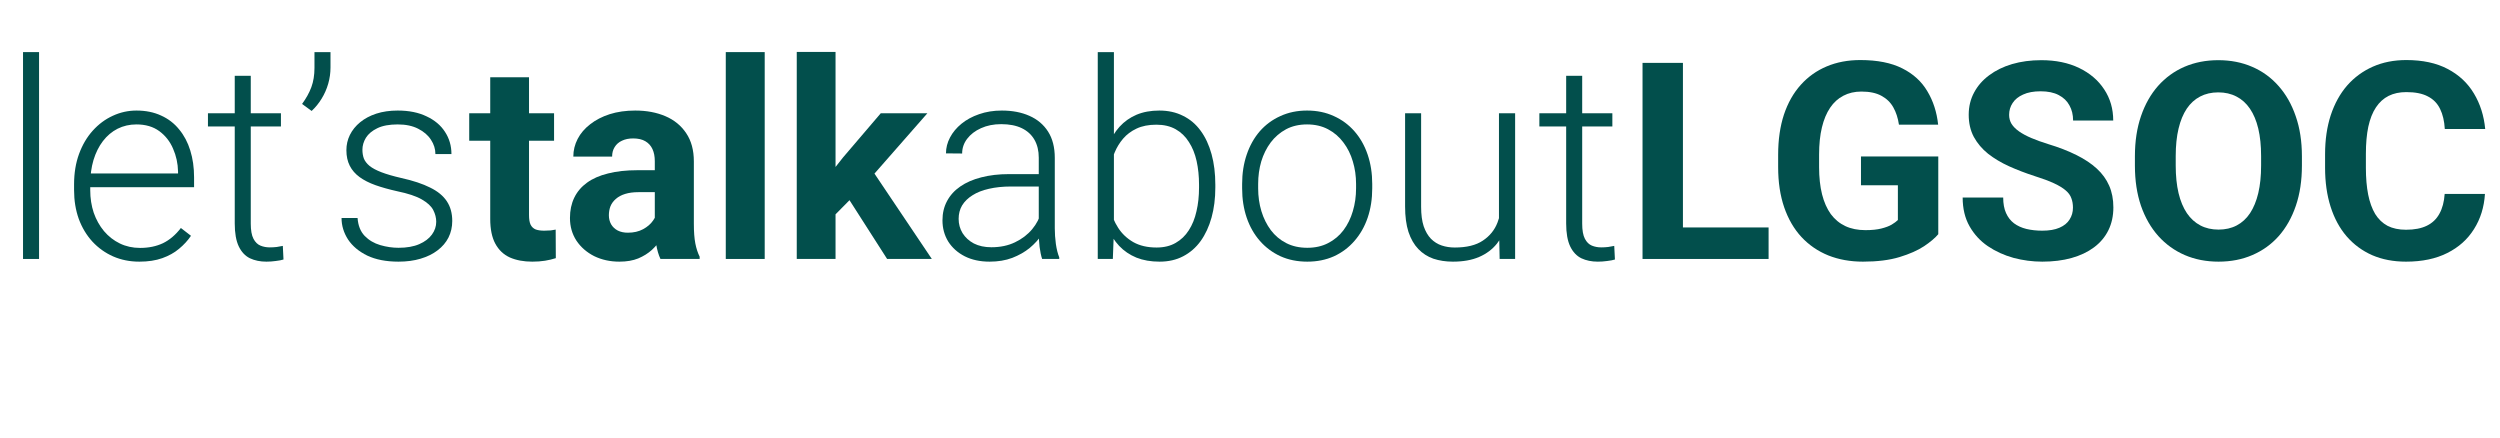 <svg width="251" height="44" viewBox="0 0 251 44" fill="none" xmlns="http://www.w3.org/2000/svg">
<path d="M3.921 5.231V26H2.312V5.231H3.921Z" fill="#024F4C"/>
<path d="M13.995 26.27C13.039 26.27 12.161 26.095 11.358 25.743C10.565 25.392 9.871 24.896 9.276 24.256C8.69 23.616 8.235 22.858 7.91 21.984C7.595 21.101 7.437 20.136 7.437 19.09V18.509C7.437 17.382 7.604 16.364 7.937 15.453C8.271 14.543 8.731 13.763 9.316 13.114C9.902 12.465 10.569 11.969 11.318 11.627C12.075 11.275 12.868 11.099 13.697 11.099C14.626 11.099 15.451 11.266 16.172 11.6C16.893 11.924 17.497 12.388 17.984 12.992C18.48 13.587 18.854 14.295 19.106 15.115C19.358 15.926 19.485 16.823 19.485 17.806V18.793H8.411V17.414H17.876V17.224C17.858 16.404 17.691 15.638 17.375 14.926C17.069 14.205 16.609 13.619 15.996 13.168C15.383 12.717 14.617 12.492 13.697 12.492C13.012 12.492 12.381 12.636 11.804 12.925C11.236 13.213 10.745 13.628 10.331 14.169C9.925 14.7 9.609 15.336 9.384 16.075C9.168 16.805 9.06 17.617 9.06 18.509V19.09C9.06 19.902 9.177 20.659 9.411 21.362C9.655 22.056 9.997 22.669 10.439 23.201C10.889 23.733 11.421 24.148 12.034 24.445C12.647 24.742 13.323 24.891 14.063 24.891C14.928 24.891 15.694 24.733 16.361 24.418C17.028 24.093 17.628 23.584 18.16 22.89L19.174 23.674C18.858 24.143 18.462 24.576 17.984 24.972C17.515 25.369 16.952 25.684 16.294 25.919C15.636 26.153 14.869 26.27 13.995 26.27Z" fill="#024F4C"/>
<path d="M28.206 11.37V12.695H20.878V11.37H28.206ZM23.568 7.611H25.177V22.444C25.177 23.12 25.267 23.629 25.448 23.972C25.628 24.314 25.862 24.544 26.151 24.661C26.439 24.779 26.75 24.837 27.084 24.837C27.327 24.837 27.562 24.824 27.787 24.797C28.012 24.761 28.215 24.724 28.395 24.688L28.463 26.054C28.265 26.117 28.008 26.167 27.692 26.203C27.377 26.248 27.061 26.27 26.746 26.27C26.124 26.27 25.574 26.158 25.096 25.932C24.618 25.698 24.244 25.301 23.974 24.742C23.703 24.175 23.568 23.404 23.568 22.43V7.611Z" fill="#024F4C"/>
<path d="M33.182 5.231V6.786C33.182 7.336 33.105 7.877 32.952 8.408C32.799 8.94 32.578 9.441 32.29 9.909C32.01 10.369 31.677 10.779 31.289 11.14L30.329 10.437C30.744 9.869 31.055 9.305 31.262 8.746C31.469 8.178 31.573 7.538 31.573 6.826V5.231H33.182Z" fill="#024F4C"/>
<path d="M43.797 22.268C43.797 21.871 43.697 21.479 43.499 21.092C43.301 20.704 42.918 20.348 42.35 20.023C41.791 19.699 40.966 19.424 39.875 19.199C39.064 19.018 38.338 18.816 37.698 18.59C37.067 18.365 36.535 18.094 36.103 17.779C35.67 17.463 35.341 17.085 35.116 16.643C34.89 16.201 34.778 15.678 34.778 15.075C34.778 14.534 34.895 14.024 35.129 13.547C35.373 13.06 35.715 12.636 36.157 12.275C36.608 11.906 37.148 11.617 37.779 11.41C38.419 11.203 39.136 11.099 39.929 11.099C41.056 11.099 42.021 11.293 42.823 11.681C43.634 12.059 44.252 12.578 44.675 13.236C45.108 13.894 45.325 14.637 45.325 15.467H43.715C43.715 14.962 43.567 14.484 43.269 14.033C42.981 13.583 42.553 13.213 41.985 12.925C41.426 12.636 40.741 12.492 39.929 12.492C39.091 12.492 38.41 12.618 37.888 12.87C37.365 13.123 36.982 13.443 36.738 13.831C36.504 14.218 36.387 14.619 36.387 15.034C36.387 15.358 36.436 15.656 36.535 15.926C36.644 16.188 36.833 16.431 37.103 16.657C37.383 16.882 37.779 17.094 38.293 17.292C38.807 17.49 39.474 17.684 40.294 17.873C41.475 18.135 42.44 18.455 43.188 18.834C43.945 19.203 44.504 19.663 44.865 20.213C45.225 20.754 45.406 21.412 45.406 22.187C45.406 22.791 45.279 23.345 45.027 23.85C44.775 24.346 44.41 24.774 43.932 25.135C43.463 25.495 42.895 25.775 42.228 25.973C41.57 26.171 40.831 26.27 40.011 26.27C38.776 26.27 37.73 26.068 36.874 25.662C36.026 25.247 35.382 24.706 34.94 24.039C34.507 23.363 34.291 22.647 34.291 21.889H35.9C35.954 22.647 36.193 23.246 36.617 23.688C37.04 24.12 37.559 24.427 38.172 24.607C38.794 24.788 39.407 24.878 40.011 24.878C40.84 24.878 41.534 24.756 42.093 24.513C42.652 24.269 43.075 23.949 43.364 23.553C43.652 23.156 43.797 22.728 43.797 22.268Z" fill="#024F4C"/>
<path d="M55.628 11.37V14.128H47.109V11.37H55.628ZM49.219 7.759H53.113V21.592C53.113 22.016 53.167 22.34 53.275 22.566C53.392 22.791 53.564 22.949 53.789 23.039C54.014 23.12 54.298 23.16 54.641 23.16C54.884 23.16 55.101 23.151 55.29 23.133C55.488 23.106 55.655 23.079 55.79 23.052L55.804 25.919C55.47 26.027 55.11 26.113 54.722 26.176C54.334 26.239 53.906 26.27 53.438 26.27C52.581 26.27 51.833 26.131 51.193 25.851C50.562 25.563 50.075 25.103 49.733 24.472C49.39 23.841 49.219 23.012 49.219 21.984V7.759Z" fill="#024F4C"/>
<path d="M65.742 22.701V16.183C65.742 15.715 65.666 15.313 65.512 14.98C65.359 14.637 65.12 14.371 64.796 14.182C64.48 13.993 64.07 13.898 63.565 13.898C63.133 13.898 62.758 13.975 62.443 14.128C62.127 14.272 61.884 14.484 61.713 14.764C61.541 15.034 61.456 15.354 61.456 15.724H57.562C57.562 15.102 57.706 14.511 57.994 13.952C58.283 13.393 58.702 12.902 59.252 12.478C59.802 12.046 60.455 11.708 61.212 11.464C61.979 11.221 62.835 11.099 63.782 11.099C64.917 11.099 65.927 11.289 66.81 11.667C67.694 12.046 68.388 12.614 68.893 13.371C69.407 14.128 69.663 15.075 69.663 16.21V22.471C69.663 23.273 69.713 23.931 69.812 24.445C69.911 24.95 70.056 25.392 70.245 25.77V26H66.31C66.121 25.603 65.977 25.108 65.877 24.513C65.787 23.909 65.742 23.305 65.742 22.701ZM66.256 17.089L66.283 19.293H64.106C63.592 19.293 63.146 19.352 62.767 19.469C62.389 19.586 62.078 19.753 61.834 19.969C61.591 20.177 61.411 20.42 61.294 20.7C61.185 20.979 61.131 21.285 61.131 21.619C61.131 21.953 61.208 22.255 61.361 22.525C61.514 22.786 61.735 22.994 62.024 23.147C62.312 23.291 62.65 23.363 63.038 23.363C63.624 23.363 64.133 23.246 64.566 23.012C64.999 22.777 65.332 22.489 65.567 22.146C65.81 21.804 65.936 21.479 65.945 21.173L66.973 22.822C66.829 23.192 66.63 23.575 66.378 23.972C66.134 24.368 65.823 24.742 65.445 25.094C65.066 25.437 64.611 25.721 64.079 25.946C63.547 26.162 62.916 26.27 62.186 26.27C61.258 26.27 60.415 26.086 59.657 25.716C58.909 25.337 58.314 24.819 57.873 24.161C57.44 23.494 57.224 22.737 57.224 21.889C57.224 21.123 57.368 20.443 57.656 19.848C57.945 19.253 58.368 18.752 58.927 18.347C59.495 17.932 60.203 17.621 61.05 17.414C61.898 17.197 62.88 17.089 63.998 17.089H66.256Z" fill="#024F4C"/>
<path d="M76.776 5.231V26H72.868V5.231H76.776Z" fill="#024F4C"/>
<path d="M83.888 5.217V26H79.994V5.217H83.888ZM93.11 11.37L86.755 18.617L83.347 22.065L81.928 19.253L84.632 15.818L88.431 11.37H93.11ZM89.067 26L84.74 19.239L87.431 16.886L93.556 26H89.067Z" fill="#024F4C"/>
<path d="M104.292 23.377V15.832C104.292 15.138 104.148 14.538 103.86 14.033C103.571 13.529 103.148 13.141 102.589 12.87C102.03 12.6 101.34 12.465 100.52 12.465C99.763 12.465 99.087 12.6 98.492 12.87C97.906 13.132 97.442 13.488 97.099 13.939C96.765 14.38 96.599 14.872 96.599 15.413L94.976 15.399C94.976 14.849 95.111 14.317 95.382 13.803C95.652 13.29 96.035 12.83 96.531 12.424C97.027 12.019 97.617 11.699 98.302 11.464C98.996 11.221 99.758 11.099 100.587 11.099C101.633 11.099 102.553 11.275 103.346 11.627C104.148 11.978 104.775 12.505 105.225 13.209C105.676 13.912 105.901 14.795 105.901 15.859V22.931C105.901 23.435 105.938 23.958 106.01 24.499C106.091 25.04 106.203 25.486 106.348 25.838V26H104.63C104.522 25.675 104.437 25.27 104.374 24.783C104.319 24.287 104.292 23.819 104.292 23.377ZM104.671 17.481L104.698 18.725H101.52C100.691 18.725 99.948 18.802 99.289 18.955C98.64 19.099 98.091 19.316 97.64 19.604C97.189 19.884 96.842 20.222 96.599 20.618C96.364 21.015 96.247 21.466 96.247 21.971C96.247 22.493 96.378 22.971 96.639 23.404C96.91 23.837 97.288 24.184 97.775 24.445C98.271 24.697 98.857 24.824 99.533 24.824C100.434 24.824 101.228 24.657 101.913 24.323C102.607 23.99 103.179 23.553 103.63 23.012C104.081 22.471 104.383 21.88 104.536 21.24L105.239 22.173C105.122 22.624 104.905 23.088 104.59 23.566C104.283 24.035 103.882 24.477 103.386 24.891C102.891 25.297 102.305 25.63 101.629 25.892C100.962 26.144 100.204 26.27 99.357 26.27C98.401 26.27 97.568 26.09 96.856 25.73C96.152 25.369 95.603 24.878 95.206 24.256C94.818 23.625 94.624 22.913 94.624 22.119C94.624 21.398 94.778 20.754 95.084 20.186C95.391 19.609 95.832 19.122 96.409 18.725C96.995 18.32 97.698 18.013 98.519 17.806C99.348 17.59 100.276 17.481 101.304 17.481H104.671Z" fill="#024F4C"/>
<path d="M110.215 5.231H111.837V23.16L111.729 26H110.215V5.231ZM122.019 18.55V18.834C122.019 19.924 121.893 20.925 121.641 21.835C121.388 22.746 121.023 23.535 120.545 24.202C120.068 24.86 119.482 25.369 118.788 25.73C118.103 26.09 117.314 26.27 116.421 26.27C115.547 26.27 114.772 26.135 114.096 25.865C113.42 25.585 112.843 25.193 112.365 24.688C111.887 24.175 111.504 23.575 111.215 22.89C110.927 22.196 110.724 21.434 110.607 20.605V16.995C110.742 16.111 110.959 15.309 111.256 14.588C111.554 13.867 111.937 13.245 112.405 12.722C112.883 12.199 113.451 11.798 114.109 11.518C114.776 11.239 115.538 11.099 116.394 11.099C117.287 11.099 118.08 11.275 118.774 11.627C119.477 11.969 120.068 12.469 120.545 13.127C121.023 13.776 121.388 14.561 121.641 15.48C121.893 16.391 122.019 17.414 122.019 18.55ZM120.383 18.834V18.55C120.383 17.693 120.302 16.9 120.14 16.17C119.978 15.44 119.721 14.804 119.369 14.263C119.026 13.713 118.585 13.285 118.044 12.979C117.503 12.672 116.854 12.519 116.097 12.519C115.322 12.519 114.659 12.65 114.109 12.911C113.568 13.164 113.118 13.502 112.757 13.925C112.405 14.34 112.126 14.795 111.919 15.291C111.711 15.787 111.558 16.273 111.459 16.751V20.956C111.612 21.633 111.878 22.268 112.257 22.863C112.635 23.458 113.145 23.94 113.785 24.31C114.425 24.67 115.204 24.851 116.124 24.851C116.863 24.851 117.499 24.697 118.03 24.391C118.571 24.084 119.013 23.661 119.356 23.12C119.707 22.579 119.964 21.944 120.126 21.213C120.298 20.483 120.383 19.69 120.383 18.834Z" fill="#024F4C"/>
<path d="M124.71 18.915V18.468C124.71 17.405 124.863 16.422 125.17 15.521C125.476 14.619 125.914 13.84 126.481 13.181C127.058 12.523 127.748 12.014 128.55 11.654C129.353 11.284 130.245 11.099 131.228 11.099C132.219 11.099 133.116 11.284 133.918 11.654C134.721 12.014 135.41 12.523 135.987 13.181C136.564 13.84 137.006 14.619 137.312 15.521C137.619 16.422 137.772 17.405 137.772 18.468V18.915C137.772 19.978 137.619 20.961 137.312 21.862C137.006 22.755 136.564 23.53 135.987 24.188C135.419 24.846 134.734 25.36 133.932 25.73C133.13 26.09 132.237 26.27 131.255 26.27C130.263 26.27 129.366 26.09 128.564 25.73C127.761 25.36 127.072 24.846 126.495 24.188C125.918 23.53 125.476 22.755 125.17 21.862C124.863 20.961 124.71 19.978 124.71 18.915ZM126.319 18.468V18.915C126.319 19.717 126.427 20.479 126.644 21.2C126.86 21.912 127.176 22.547 127.59 23.106C128.005 23.656 128.519 24.089 129.132 24.404C129.745 24.72 130.452 24.878 131.255 24.878C132.048 24.878 132.746 24.72 133.35 24.404C133.963 24.089 134.477 23.656 134.892 23.106C135.307 22.547 135.618 21.912 135.825 21.2C136.041 20.479 136.149 19.717 136.149 18.915V18.468C136.149 17.675 136.041 16.922 135.825 16.21C135.618 15.498 135.302 14.863 134.878 14.304C134.464 13.745 133.95 13.303 133.337 12.979C132.724 12.654 132.021 12.492 131.228 12.492C130.434 12.492 129.731 12.654 129.118 12.979C128.514 13.303 128 13.745 127.577 14.304C127.162 14.863 126.847 15.498 126.63 16.21C126.423 16.922 126.319 17.675 126.319 18.468Z" fill="#024F4C"/>
<path d="M150.496 22.62V11.37H152.118V26H150.563L150.496 22.62ZM150.793 19.915L151.632 19.888C151.632 20.808 151.523 21.655 151.307 22.43C151.091 23.206 150.753 23.882 150.293 24.459C149.833 25.035 149.238 25.482 148.508 25.797C147.778 26.113 146.899 26.27 145.871 26.27C145.159 26.27 144.506 26.171 143.911 25.973C143.325 25.766 142.82 25.441 142.396 24.999C141.973 24.558 141.644 23.985 141.409 23.282C141.184 22.579 141.071 21.727 141.071 20.727V11.37H142.68V20.754C142.68 21.538 142.766 22.191 142.937 22.714C143.118 23.237 143.361 23.656 143.667 23.972C143.983 24.287 144.343 24.513 144.749 24.648C145.155 24.783 145.592 24.851 146.061 24.851C147.251 24.851 148.188 24.621 148.873 24.161C149.567 23.701 150.059 23.097 150.347 22.349C150.645 21.592 150.793 20.781 150.793 19.915Z" fill="#024F4C"/>
<path d="M161.881 11.37V12.695H154.552V11.37H161.881ZM157.243 7.611H158.852V22.444C158.852 23.12 158.942 23.629 159.123 23.972C159.303 24.314 159.537 24.544 159.826 24.661C160.114 24.779 160.425 24.837 160.759 24.837C161.002 24.837 161.237 24.824 161.462 24.797C161.687 24.761 161.89 24.724 162.07 24.688L162.138 26.054C161.94 26.117 161.683 26.167 161.367 26.203C161.052 26.248 160.736 26.27 160.421 26.27C159.799 26.27 159.249 26.158 158.771 25.932C158.293 25.698 157.919 25.301 157.649 24.742C157.378 24.175 157.243 23.404 157.243 22.43V7.611Z" fill="#024F4C"/>
<path d="M177.566 22.836V26H167.655V22.836H177.566ZM168.966 6.313V26H164.91V6.313H168.966Z" fill="#024F4C"/>
<path d="M194.603 15.71V23.512C194.297 23.882 193.824 24.283 193.184 24.715C192.544 25.139 191.719 25.504 190.709 25.811C189.7 26.117 188.478 26.27 187.045 26.27C185.774 26.27 184.615 26.063 183.57 25.648C182.524 25.225 181.623 24.607 180.865 23.796C180.117 22.985 179.54 21.993 179.135 20.821C178.729 19.64 178.526 18.293 178.526 16.778V15.548C178.526 14.033 178.72 12.686 179.108 11.505C179.504 10.324 180.068 9.328 180.798 8.517C181.528 7.705 182.398 7.088 183.408 6.664C184.417 6.24 185.539 6.029 186.774 6.029C188.487 6.029 189.893 6.308 190.993 6.867C192.093 7.417 192.931 8.183 193.508 9.166C194.094 10.139 194.455 11.257 194.59 12.519H190.655C190.556 11.852 190.367 11.27 190.087 10.775C189.808 10.279 189.407 9.891 188.884 9.612C188.37 9.332 187.703 9.193 186.883 9.193C186.206 9.193 185.603 9.332 185.071 9.612C184.548 9.882 184.106 10.283 183.746 10.815C183.385 11.347 183.11 12.005 182.921 12.789C182.731 13.574 182.637 14.484 182.637 15.521V16.778C182.637 17.806 182.736 18.716 182.934 19.51C183.133 20.294 183.426 20.956 183.813 21.497C184.21 22.029 184.697 22.43 185.273 22.701C185.85 22.971 186.522 23.106 187.288 23.106C187.928 23.106 188.46 23.052 188.884 22.944C189.316 22.836 189.664 22.705 189.925 22.552C190.195 22.39 190.403 22.236 190.547 22.092V18.604H186.842V15.71H194.603Z" fill="#024F4C"/>
<path d="M208.125 20.848C208.125 20.497 208.071 20.181 207.963 19.902C207.864 19.613 207.674 19.352 207.395 19.117C207.115 18.874 206.723 18.635 206.219 18.401C205.714 18.166 205.06 17.923 204.258 17.671C203.365 17.382 202.518 17.058 201.716 16.697C200.923 16.337 200.219 15.917 199.606 15.44C199.002 14.953 198.525 14.389 198.173 13.749C197.831 13.109 197.659 12.366 197.659 11.518C197.659 10.698 197.84 9.954 198.2 9.287C198.561 8.611 199.066 8.034 199.715 7.556C200.364 7.07 201.13 6.696 202.013 6.434C202.906 6.173 203.884 6.042 204.947 6.042C206.399 6.042 207.665 6.303 208.747 6.826C209.829 7.349 210.667 8.066 211.262 8.976C211.866 9.887 212.168 10.928 212.168 12.1H208.139C208.139 11.523 208.017 11.018 207.773 10.585C207.539 10.144 207.179 9.797 206.692 9.544C206.214 9.292 205.61 9.166 204.88 9.166C204.177 9.166 203.591 9.274 203.122 9.49C202.653 9.697 202.302 9.981 202.067 10.342C201.833 10.694 201.716 11.09 201.716 11.532C201.716 11.865 201.797 12.167 201.959 12.438C202.13 12.708 202.383 12.961 202.716 13.195C203.05 13.429 203.46 13.65 203.947 13.858C204.434 14.065 204.997 14.268 205.637 14.466C206.71 14.791 207.652 15.156 208.463 15.561C209.283 15.967 209.969 16.422 210.518 16.927C211.068 17.432 211.483 18.004 211.762 18.644C212.042 19.284 212.182 20.01 212.182 20.821C212.182 21.678 212.015 22.444 211.681 23.12C211.348 23.796 210.865 24.368 210.234 24.837C209.603 25.306 208.851 25.662 207.976 25.905C207.102 26.149 206.124 26.27 205.042 26.27C204.069 26.27 203.109 26.144 202.162 25.892C201.215 25.63 200.355 25.238 199.579 24.715C198.813 24.193 198.2 23.526 197.74 22.714C197.281 21.903 197.051 20.943 197.051 19.834H201.121C201.121 20.447 201.215 20.965 201.405 21.389C201.594 21.813 201.86 22.155 202.203 22.417C202.554 22.678 202.969 22.867 203.447 22.985C203.933 23.102 204.465 23.16 205.042 23.16C205.745 23.16 206.322 23.061 206.773 22.863C207.233 22.665 207.571 22.39 207.787 22.038C208.012 21.687 208.125 21.29 208.125 20.848Z" fill="#024F4C"/>
<path d="M231.112 15.697V16.63C231.112 18.126 230.909 19.469 230.503 20.659C230.098 21.849 229.525 22.863 228.786 23.701C228.047 24.531 227.164 25.166 226.136 25.608C225.117 26.05 223.986 26.27 222.742 26.27C221.507 26.27 220.376 26.05 219.348 25.608C218.329 25.166 217.446 24.531 216.698 23.701C215.95 22.863 215.368 21.849 214.953 20.659C214.548 19.469 214.345 18.126 214.345 16.63V15.697C214.345 14.191 214.548 12.848 214.953 11.667C215.359 10.477 215.932 9.463 216.671 8.625C217.419 7.786 218.302 7.146 219.321 6.705C220.349 6.263 221.48 6.042 222.715 6.042C223.959 6.042 225.09 6.263 226.109 6.705C227.136 7.146 228.02 7.786 228.759 8.625C229.507 9.463 230.084 10.477 230.49 11.667C230.904 12.848 231.112 14.191 231.112 15.697ZM227.015 16.63V15.669C227.015 14.624 226.92 13.704 226.731 12.911C226.542 12.118 226.262 11.451 225.892 10.91C225.523 10.369 225.072 9.963 224.54 9.693C224.008 9.413 223.4 9.274 222.715 9.274C222.03 9.274 221.421 9.413 220.889 9.693C220.367 9.963 219.92 10.369 219.551 10.91C219.19 11.451 218.915 12.118 218.726 12.911C218.537 13.704 218.442 14.624 218.442 15.669V16.63C218.442 17.666 218.537 18.586 218.726 19.388C218.915 20.181 219.195 20.853 219.564 21.403C219.934 21.944 220.385 22.354 220.917 22.633C221.448 22.913 222.057 23.052 222.742 23.052C223.427 23.052 224.036 22.913 224.567 22.633C225.099 22.354 225.545 21.944 225.906 21.403C226.267 20.853 226.542 20.181 226.731 19.388C226.92 18.586 227.015 17.666 227.015 16.63Z" fill="#024F4C"/>
<path d="M245.445 19.469H249.488C249.407 20.794 249.042 21.971 248.392 22.998C247.752 24.026 246.856 24.828 245.702 25.405C244.557 25.982 243.178 26.27 241.564 26.27C240.302 26.27 239.171 26.054 238.17 25.621C237.17 25.18 236.313 24.549 235.601 23.728C234.898 22.908 234.362 21.916 233.992 20.754C233.622 19.591 233.438 18.288 233.438 16.846V15.48C233.438 14.038 233.627 12.735 234.005 11.572C234.393 10.4 234.943 9.404 235.655 8.584C236.376 7.764 237.237 7.133 238.238 6.691C239.238 6.249 240.356 6.029 241.591 6.029C243.232 6.029 244.615 6.326 245.742 6.921C246.878 7.516 247.757 8.336 248.379 9.382C249.01 10.428 249.389 11.617 249.515 12.952H245.458C245.413 12.158 245.255 11.487 244.985 10.937C244.715 10.378 244.304 9.959 243.755 9.679C243.214 9.391 242.493 9.247 241.591 9.247C240.915 9.247 240.325 9.373 239.82 9.625C239.315 9.878 238.891 10.261 238.549 10.775C238.206 11.289 237.949 11.938 237.778 12.722C237.616 13.497 237.535 14.408 237.535 15.453V16.846C237.535 17.864 237.611 18.761 237.764 19.537C237.918 20.303 238.152 20.952 238.468 21.484C238.792 22.007 239.207 22.403 239.712 22.674C240.225 22.935 240.843 23.066 241.564 23.066C242.411 23.066 243.11 22.931 243.66 22.66C244.21 22.39 244.629 21.989 244.917 21.457C245.215 20.925 245.391 20.262 245.445 19.469Z" fill="#024F4C"/>
</svg>
